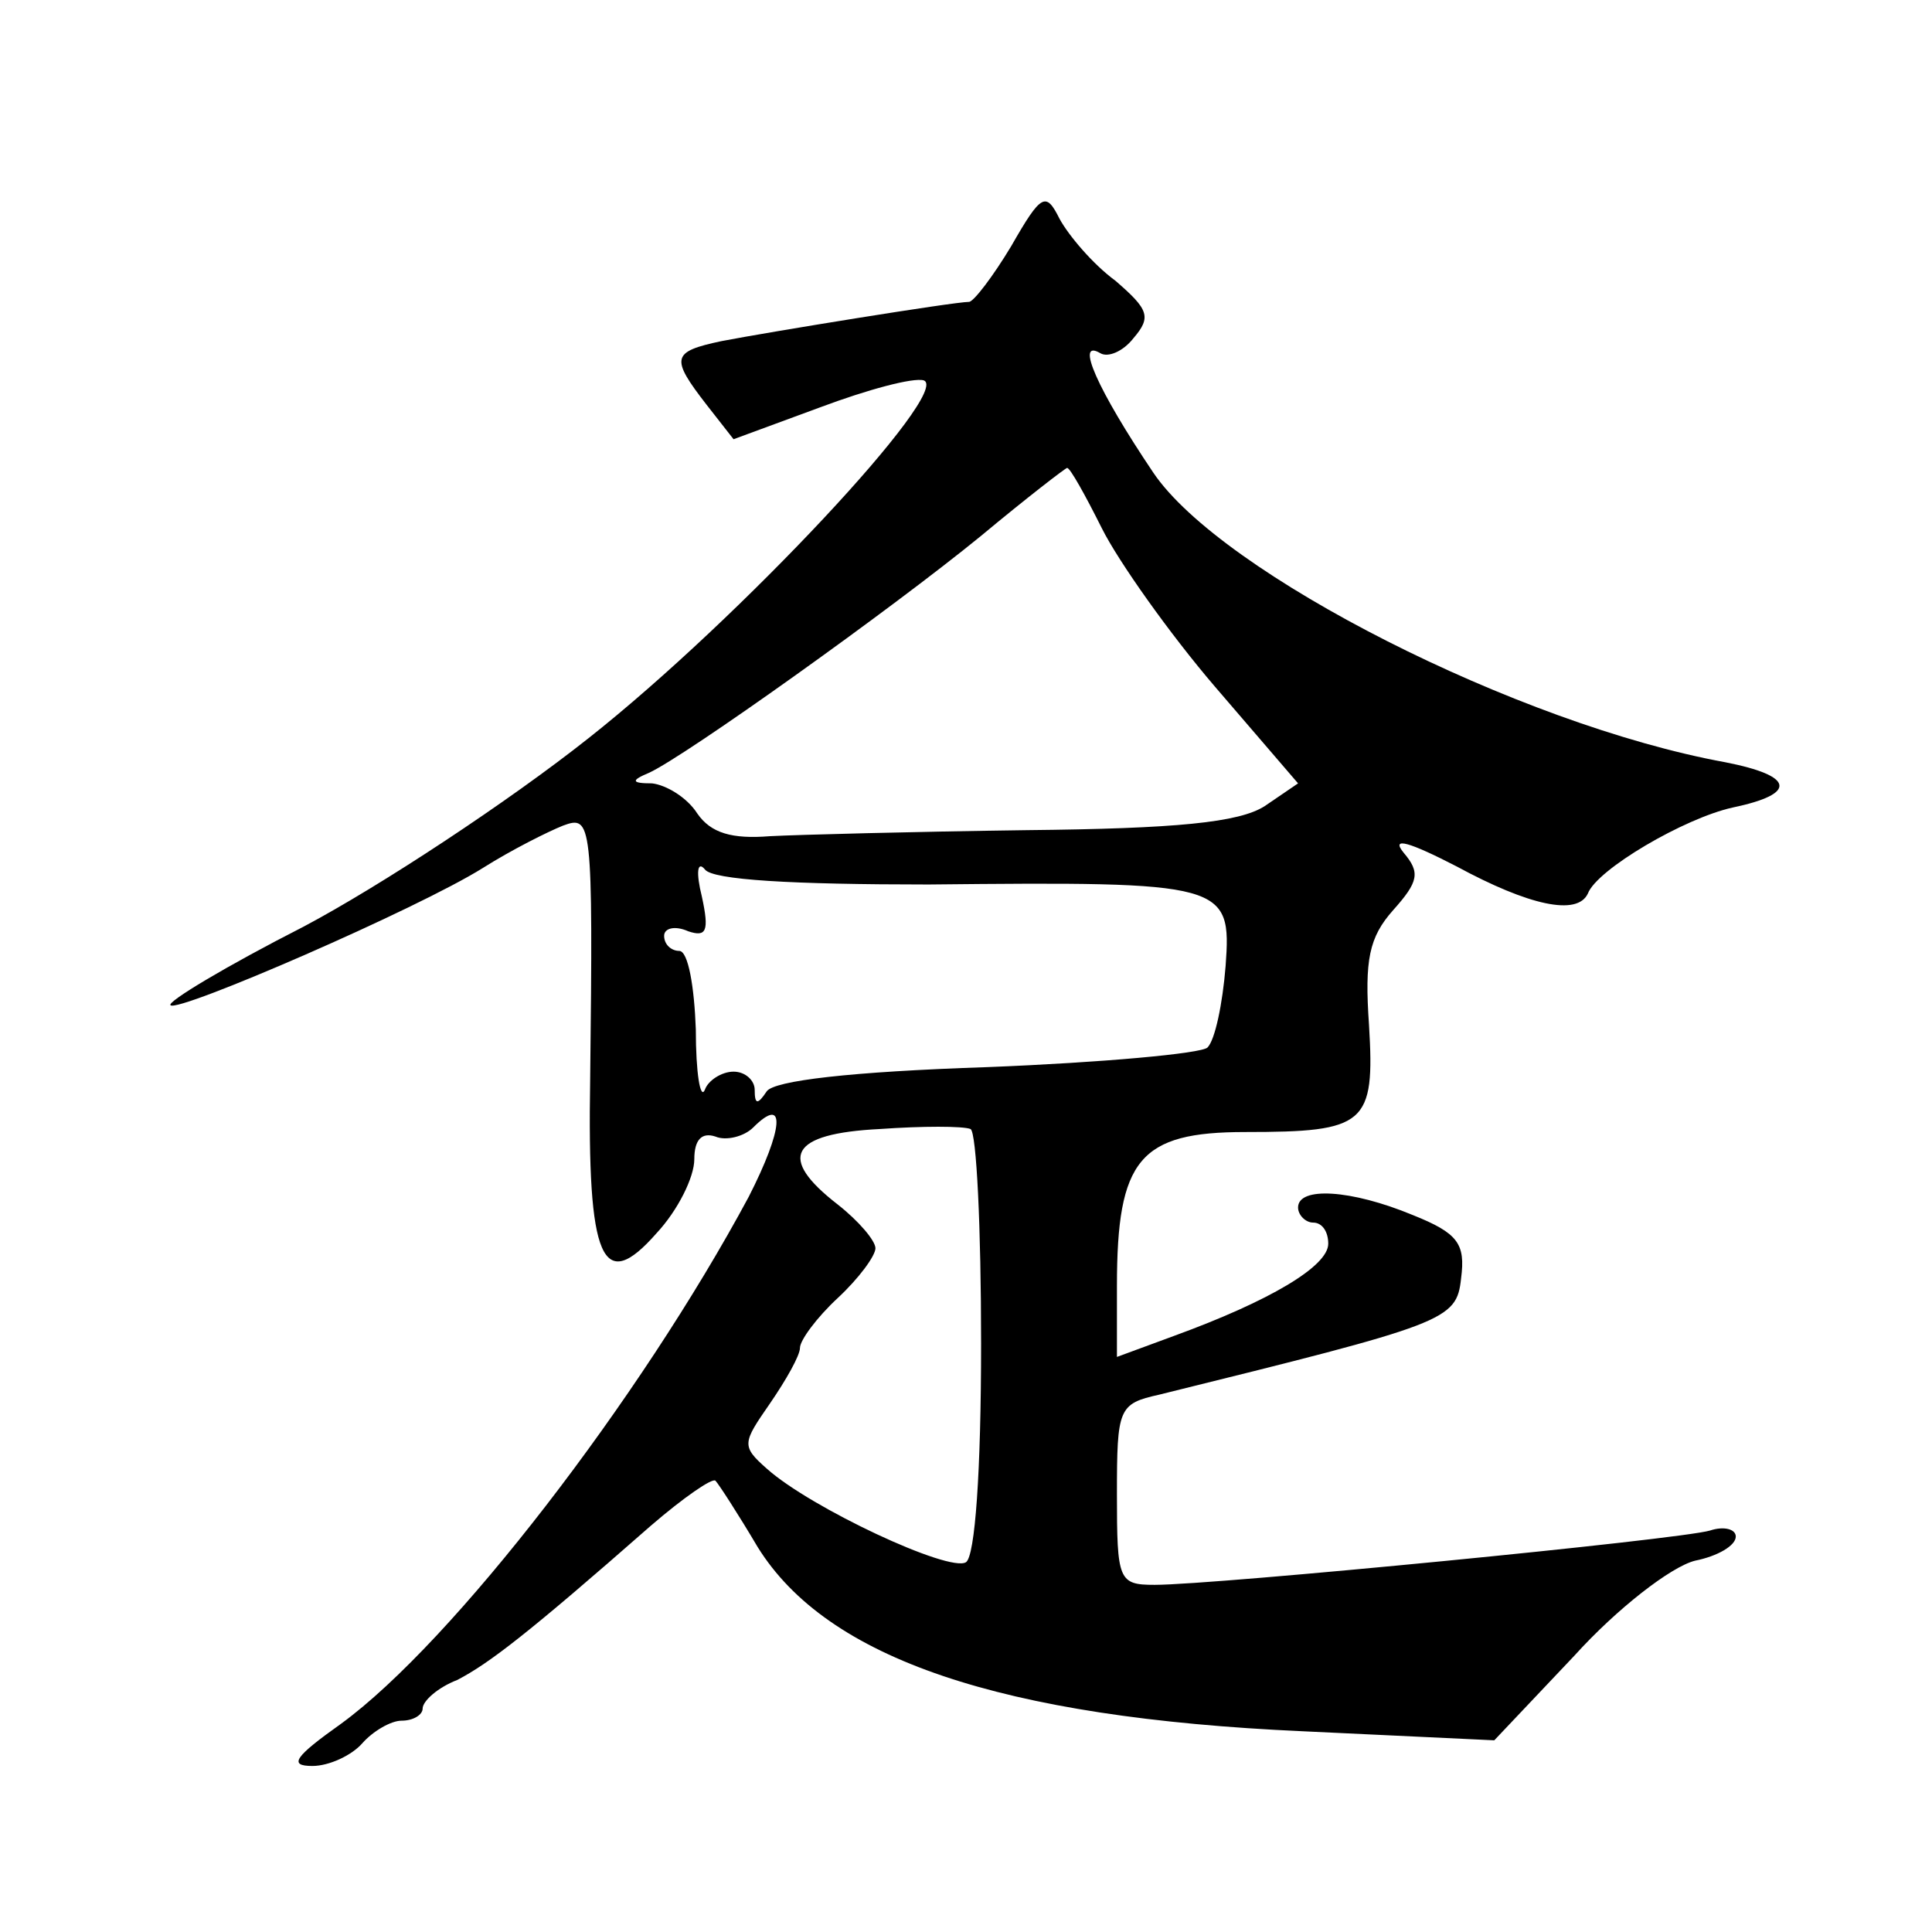 <?xml version="1.0" standalone="no"?>
<!DOCTYPE svg PUBLIC "-//W3C//DTD SVG 20010904//EN"
 "http://www.w3.org/TR/2001/REC-SVG-20010904/DTD/svg10.dtd">
<svg version="1.0" xmlns="http://www.w3.org/2000/svg"
 width="128pt" height="128pt" viewBox="0 0 128 128"
 preserveAspectRatio="xMidYMid meet">
<g transform="translate(0,128) scale(0.1,-0.1)"
fill="#0" stroke="none">
<path d="M670 1117 c-12 -20 -25 -37 -28 -37 -10 0 -133 -20 -164 -26 -33 -7 -34
-11 -10 -42 l18 -23 57 21 c32 12 62 20 69 18 19 -7 -122 -158 -222 -237 -53 -42
-138 -98 -189 -125 -51 -26 -91 -50 -88 -52 5 -5 164 64 207 91 19 12 43 24 53
28 19 7 20 4 18 -168 -2 -120 8 -143 44 -102 14 15 25 37 25 49 0 13 5 18 14 15
7 -3 19 0 25 6 22 22 20 -1 -3 -46 -72 -134 -196 -295 -270 -349 -31 -22 -35 -28
-19 -28 11 0 26 7 33 15 7 8 19 15 26 15 8 0 14 4 14 8 0 5 10 14 23 19 21 11 46
30 128 102 22 19 41 32 43 30 2 -2 15 -22 28 -44 46 -74 161 -113 361 -122 l127
-6 53 56 c28 31 64 59 80 63 15 3 27 10 27 16 0 5 -8 7 -17 4 -20 -6 -328 -36 -368
-36 -24 0 -25 3 -25 60 0 57 1 60 28 66 190 47 197 49 200 77 3 23 -2 30 -32 42
-41 17 -76 19 -76 5 0 -5 5 -10 10 -10 6 0 10 -6 10 -14 0 -15 -39 -38 -102 -61
l-38 -14 0 47 c0 84 15 102 85 102 80 0 86 5 82 71 -3 43 0 58 16 76 17 19 18 25
7 38 -9 11 4 7 35 -9 48 -26 80 -33 87 -18 6 16 64 50 96 57 43 9 41 21 -5 30 -137
25 -334 125 -379 192 -37 55 -52 89 -35 79 5 -3 15 1 22 10 12 14 10 19 -12 38
-15 11 -31 30 -37 41 -9 18 -12 17 -32 -18z m60 -187 c11 -22 45 -70 75 -105 l55
-64 -22 -15 c-17 -11 -59 -15 -158 -16 -74 -1 -151 -3 -170 -4 -25 -2 -39 2 -48
15 -7 11 -21 19 -30 20 -14 0 -14 2 -2 7 24 11 160 108 220 157 30 25 56 45 57
45 2 0 12 -18 23 -40z m-115 -236 c197 2 201 1 197 -54 -2 -25 -7 -49 -12 -54 -4
-4 -70 -10 -146 -13 -91 -3 -141 -9 -146 -16 -6 -9 -8 -9 -8 1 0 6 -6 12 -14 12
-8 0 -17 -6 -19 -12 -3 -7 -6 11 -6 40 -1 28 -5 52 -11 52 -5 0 -10 4 -10 10 0
5 7 7 16 3 12 -4 14 0 9 23 -4 16 -3 24 2 18 5 -7 58 -10 148 -10z m35 -304 c0
-85 -4 -141 -10 -145 -11 -7 -103 36 -132 62 -17 15 -16 17 2 43 11 16 20 32 20
37 0 5 11 20 25 33 14 13 25 28 25 33 0 5 -11 18 -25 29 -40 31 -32 47 28 50 28
2 55 2 60 0 4 -2 7 -66 7 -142z"/>
</g>
</svg>
